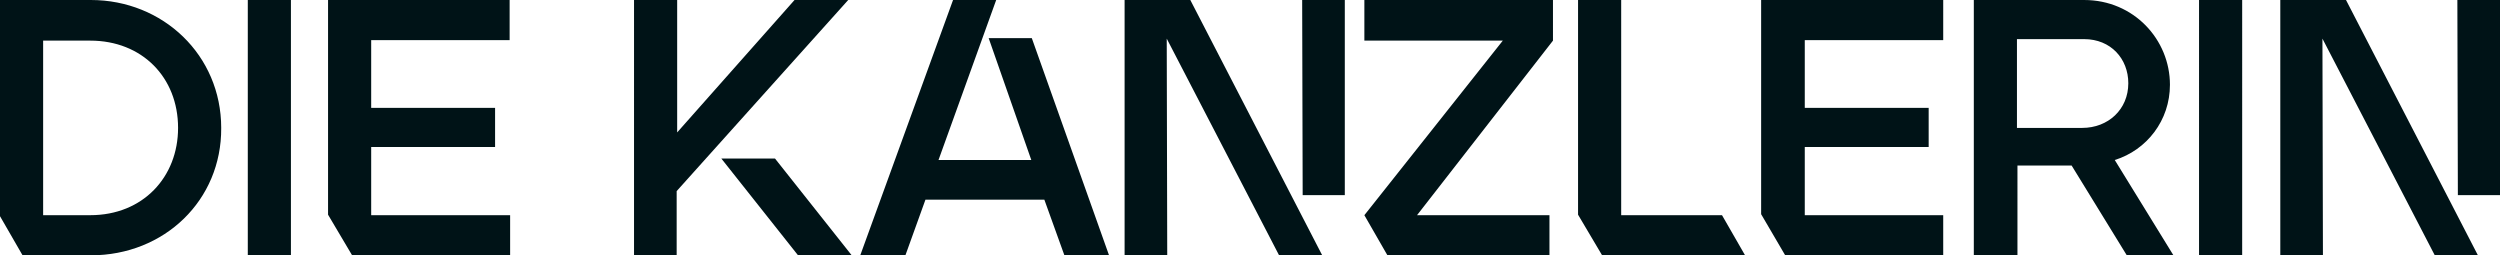 <?xml version="1.0" encoding="utf-8"?>
<!-- Generator: Adobe Illustrator 25.4.1, SVG Export Plug-In . SVG Version: 6.00 Build 0)  -->
<svg version="1.1" id="Ebene_1" xmlns="http://www.w3.org/2000/svg" xmlns:xlink="http://www.w3.org/1999/xlink" x="0px" y="0px"
	 viewBox="0 0 498.4 50.9" style="enable-background:new 0 0 498.4 50.9;" xml:space="preserve">
<style type="text/css">
	.st0{clip-path:url(#SVGID_00000073681744960987954110000004915327315950682281_);fill:#001317;}
</style>
<g>
	<defs>
		<rect id="SVGID_1_" width="498.4" height="50.9"/>
	</defs>
	<clipPath id="SVGID_00000090995682979715706370000004740567794641029762_">
		<use xlink:href="#SVGID_1_"  style="overflow:visible;"/>
	</clipPath>
	<path style="clip-path:url(#SVGID_00000090995682979715706370000004740567794641029762_);fill:#001317;" d="M490,38.9h8.4V0h-8.5
		L490,38.9z M454.6,50.9h8.5l-0.1-43.2l22.4,43.2h8.6L467.7,0h-13.1V50.9z M438.4,50.9h8.6V0h-8.6V50.9z M402.1,25.4V7.8h13.4
		c5.3,0,8.8,3.9,8.8,8.8c0,5.2-4,8.9-9.2,8.9H402.1z M393.6,50.9h8.6V33H413l11,17.9h9.3l-11.7-19c6.4-2,11-7.9,11-15
		c0-9-7.2-16.9-17.1-16.9h-22V50.9z M355.9,50.9h31.5v-8h-27.6V29.3h24.7v-7.8h-24.7V8h27.6V0h-36.3v42.7L355.9,50.9z M319.4,50.9
		h28.5l-4.6-8h-20.1V0h-8.6v42.8L319.4,50.9z M276.6,50.9h32.3v-8h-26.4l27.1-34.8V0H272v8.1h27.6L272,42.9L276.6,50.9z M259.7,38.9
		h8.4V0h-8.5L259.7,38.9z M224.2,50.9h8.5l-0.1-43.2L255,50.9h8.6L237.3,0h-13.1V50.9z M171.5,50.9h9l4-11.1h23.7l4,11.1h8.9
		L205.7,7.6h-8.6l8.5,24.3h-18.5L198.6,0H190L171.5,50.9z M159.1,50.9h10.7l-15.3-19.3h-10.7L159.1,50.9z M126.3,50.9h8.6V38.1
		L169.1,0h-10.7L135,26.4V0h-8.6V50.9z M70.2,50.9h31.5v-8H74V29.3h24.7v-7.8H74V8h27.6V0H65.4v42.8L70.2,50.9z M49.3,50.9H58V0
		h-8.6V50.9z M8.6,42.8V8.1h9.4c10.3,0,17.5,7.3,17.5,17.4c0,9.8-7,17.4-17.5,17.4H8.6z M4.5,50.9h13.6c14.7,0,26.1-11,26-25.4
		C44.1,11,32.5,0,18.1,0H0v43.1L4.5,50.9z"/>
</g>
</svg>

